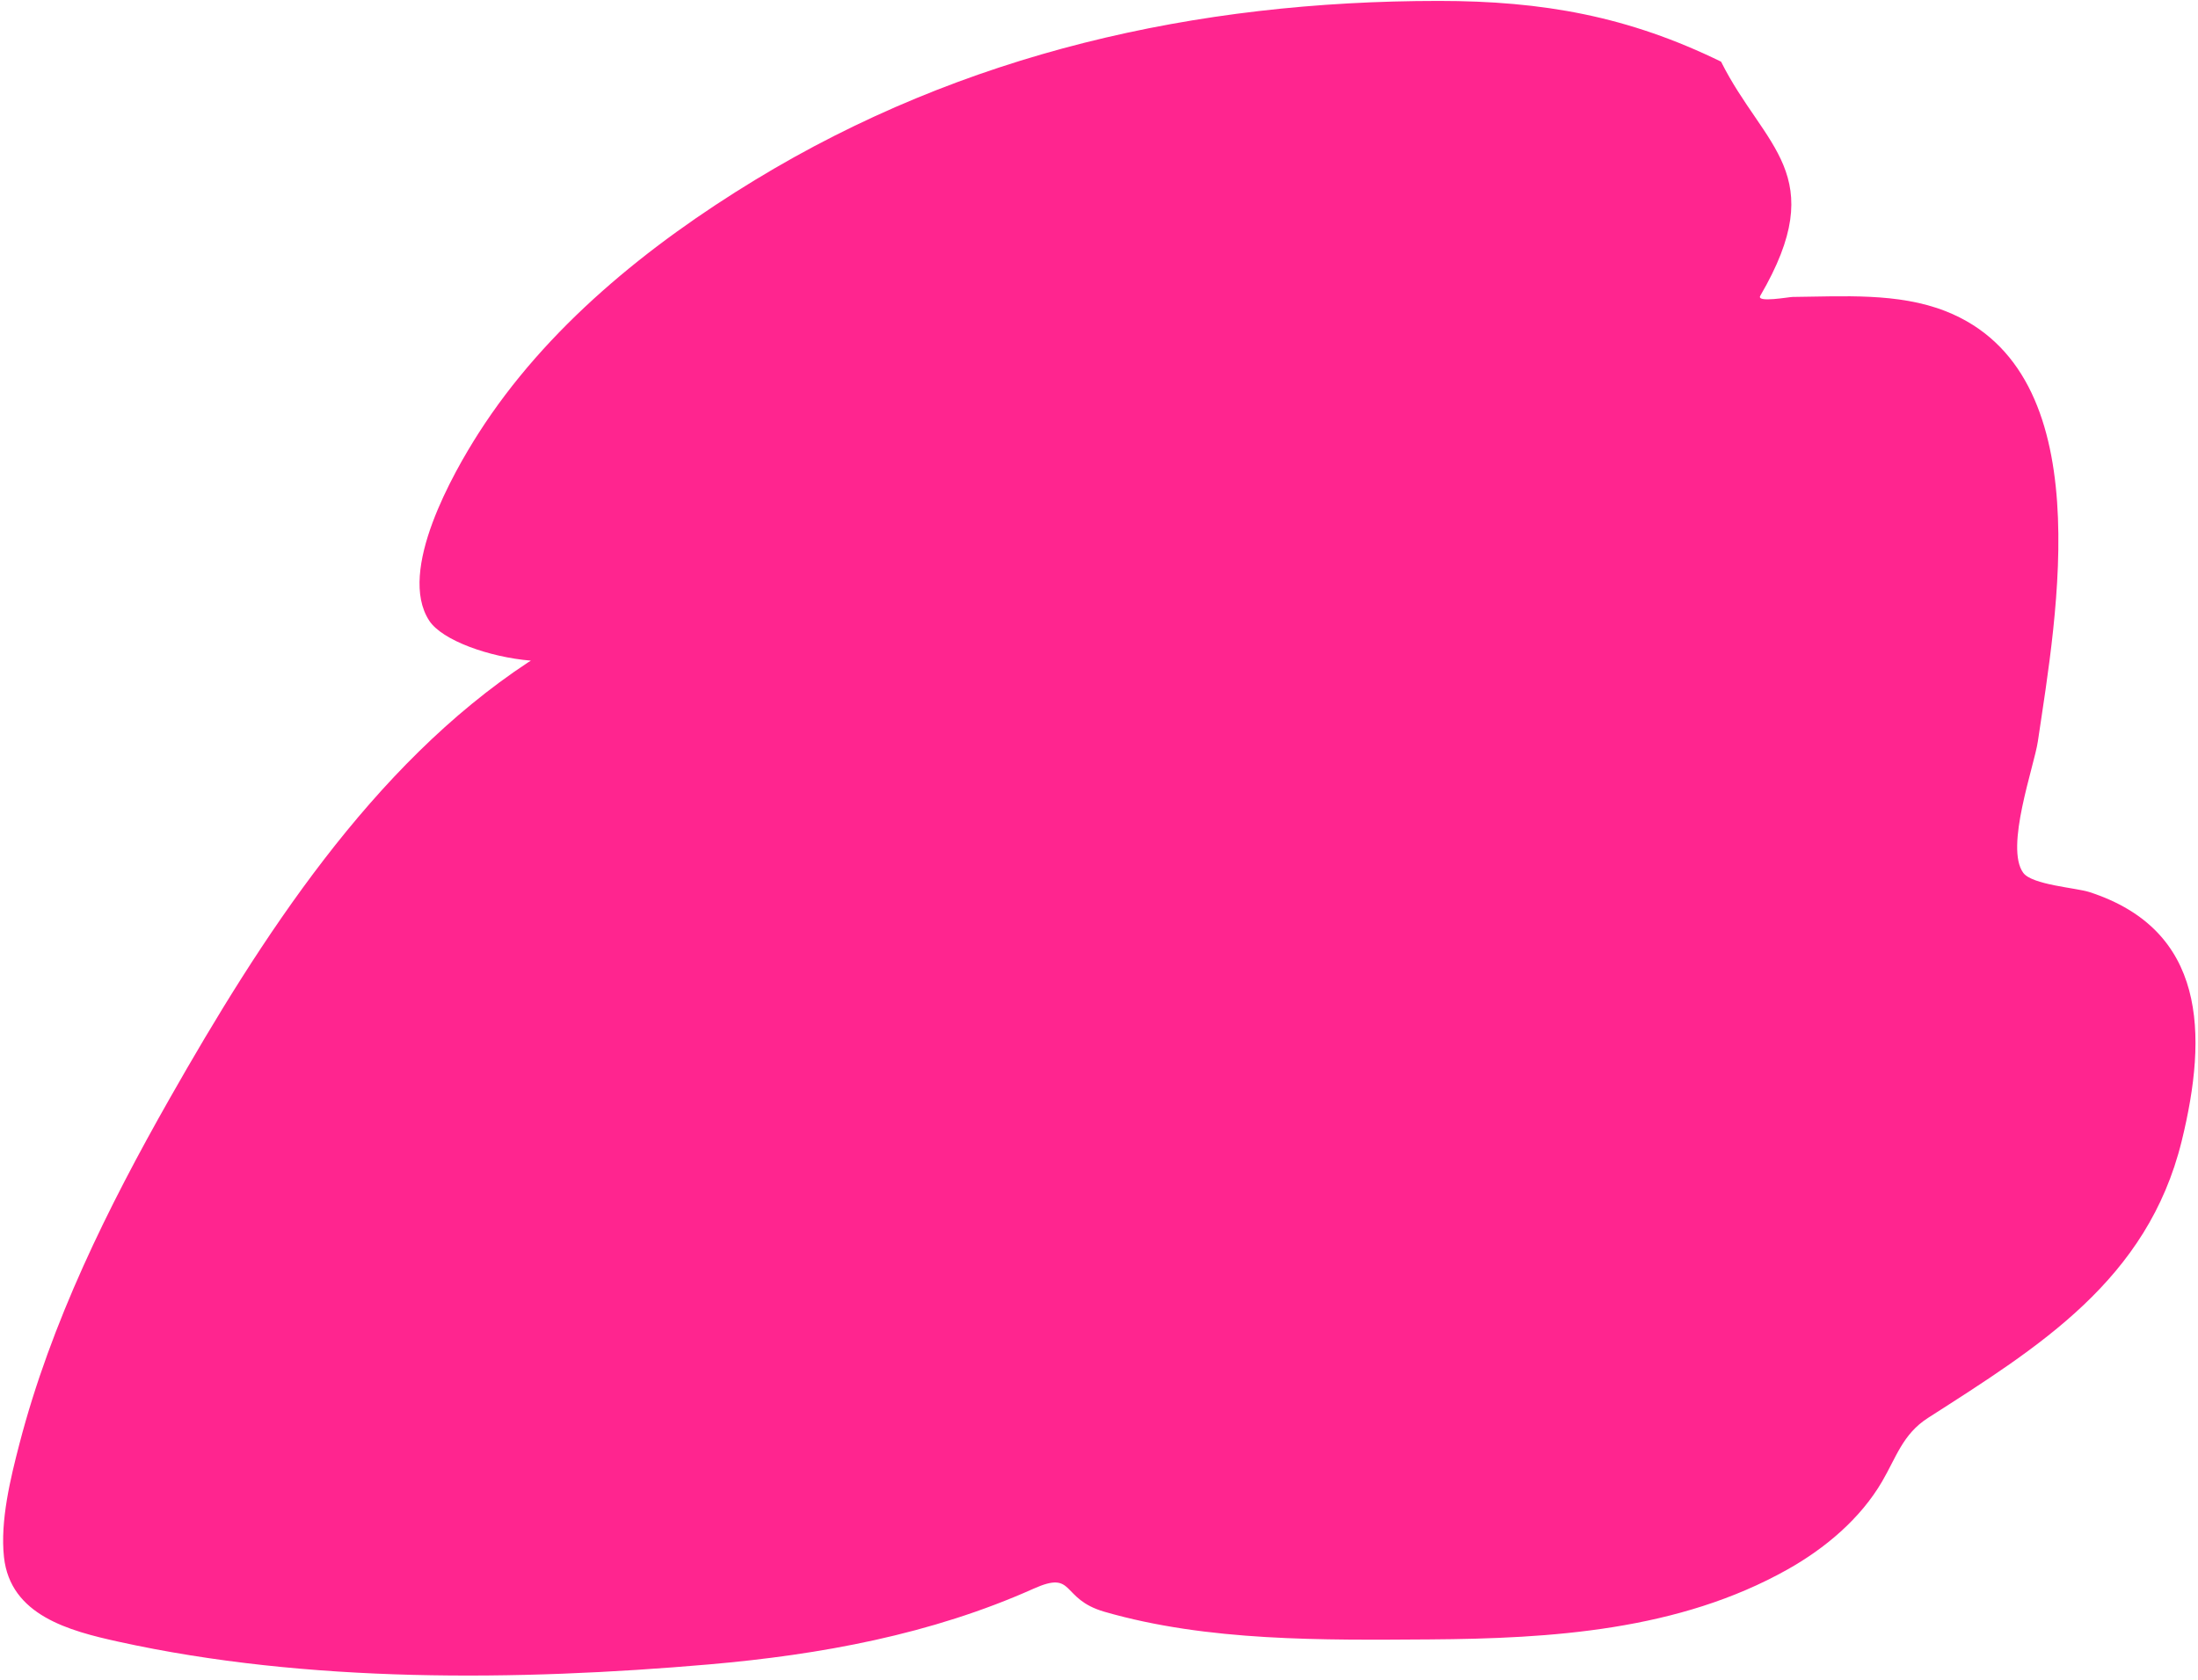 <?xml version="1.0" encoding="UTF-8"?> <svg xmlns="http://www.w3.org/2000/svg" width="467" height="357" viewBox="0 0 467 357" fill="none"> <path d="M305.707 0.195C327.845 0.195 345.972 3.477 365.666 13.102C374.798 31.367 389.107 36.949 373.998 62.85C373.102 64.387 380.072 63.103 380.86 63.095C391.522 62.995 403.252 62.138 413.372 66.118C446.459 79.13 436.927 130.745 432.977 157.527C432.196 162.819 425.927 180.084 429.873 185.464C431.753 188.028 441.128 188.642 443.923 189.549C468.68 197.584 469.167 219.551 463.528 242.483C456.266 272.014 433.22 286.159 409.614 301.298C404.299 304.707 402.892 309.636 399.893 314.777C395.246 322.743 387.751 329.014 379.798 333.483C356.709 346.459 329.64 348.177 303.746 348.351C281.149 348.502 256.583 348.822 234.638 342.469C225.182 339.732 228.55 333.565 219.607 337.568C197.882 347.293 174.261 351.616 150.662 353.66C109.95 357.188 65.293 357.673 25.189 348.841C14.723 346.536 2.197 343.25 0.846 330.869C0.005 323.16 2.248 314.039 4.114 306.853C10.837 280.961 22.893 256.575 36.054 233.415C55.367 199.429 78.94 162.66 112.269 140.699C112.43 140.593 112.608 140.485 112.8 140.377C103.954 139.642 93.93 136.079 91.193 131.877C84.317 121.316 96.438 100.261 101.649 92.095C116.017 69.581 137.806 52.005 160.383 38.262C204.721 11.274 254.101 0.195 305.707 0.195Z" fill="#FF258F"></path> </svg> 